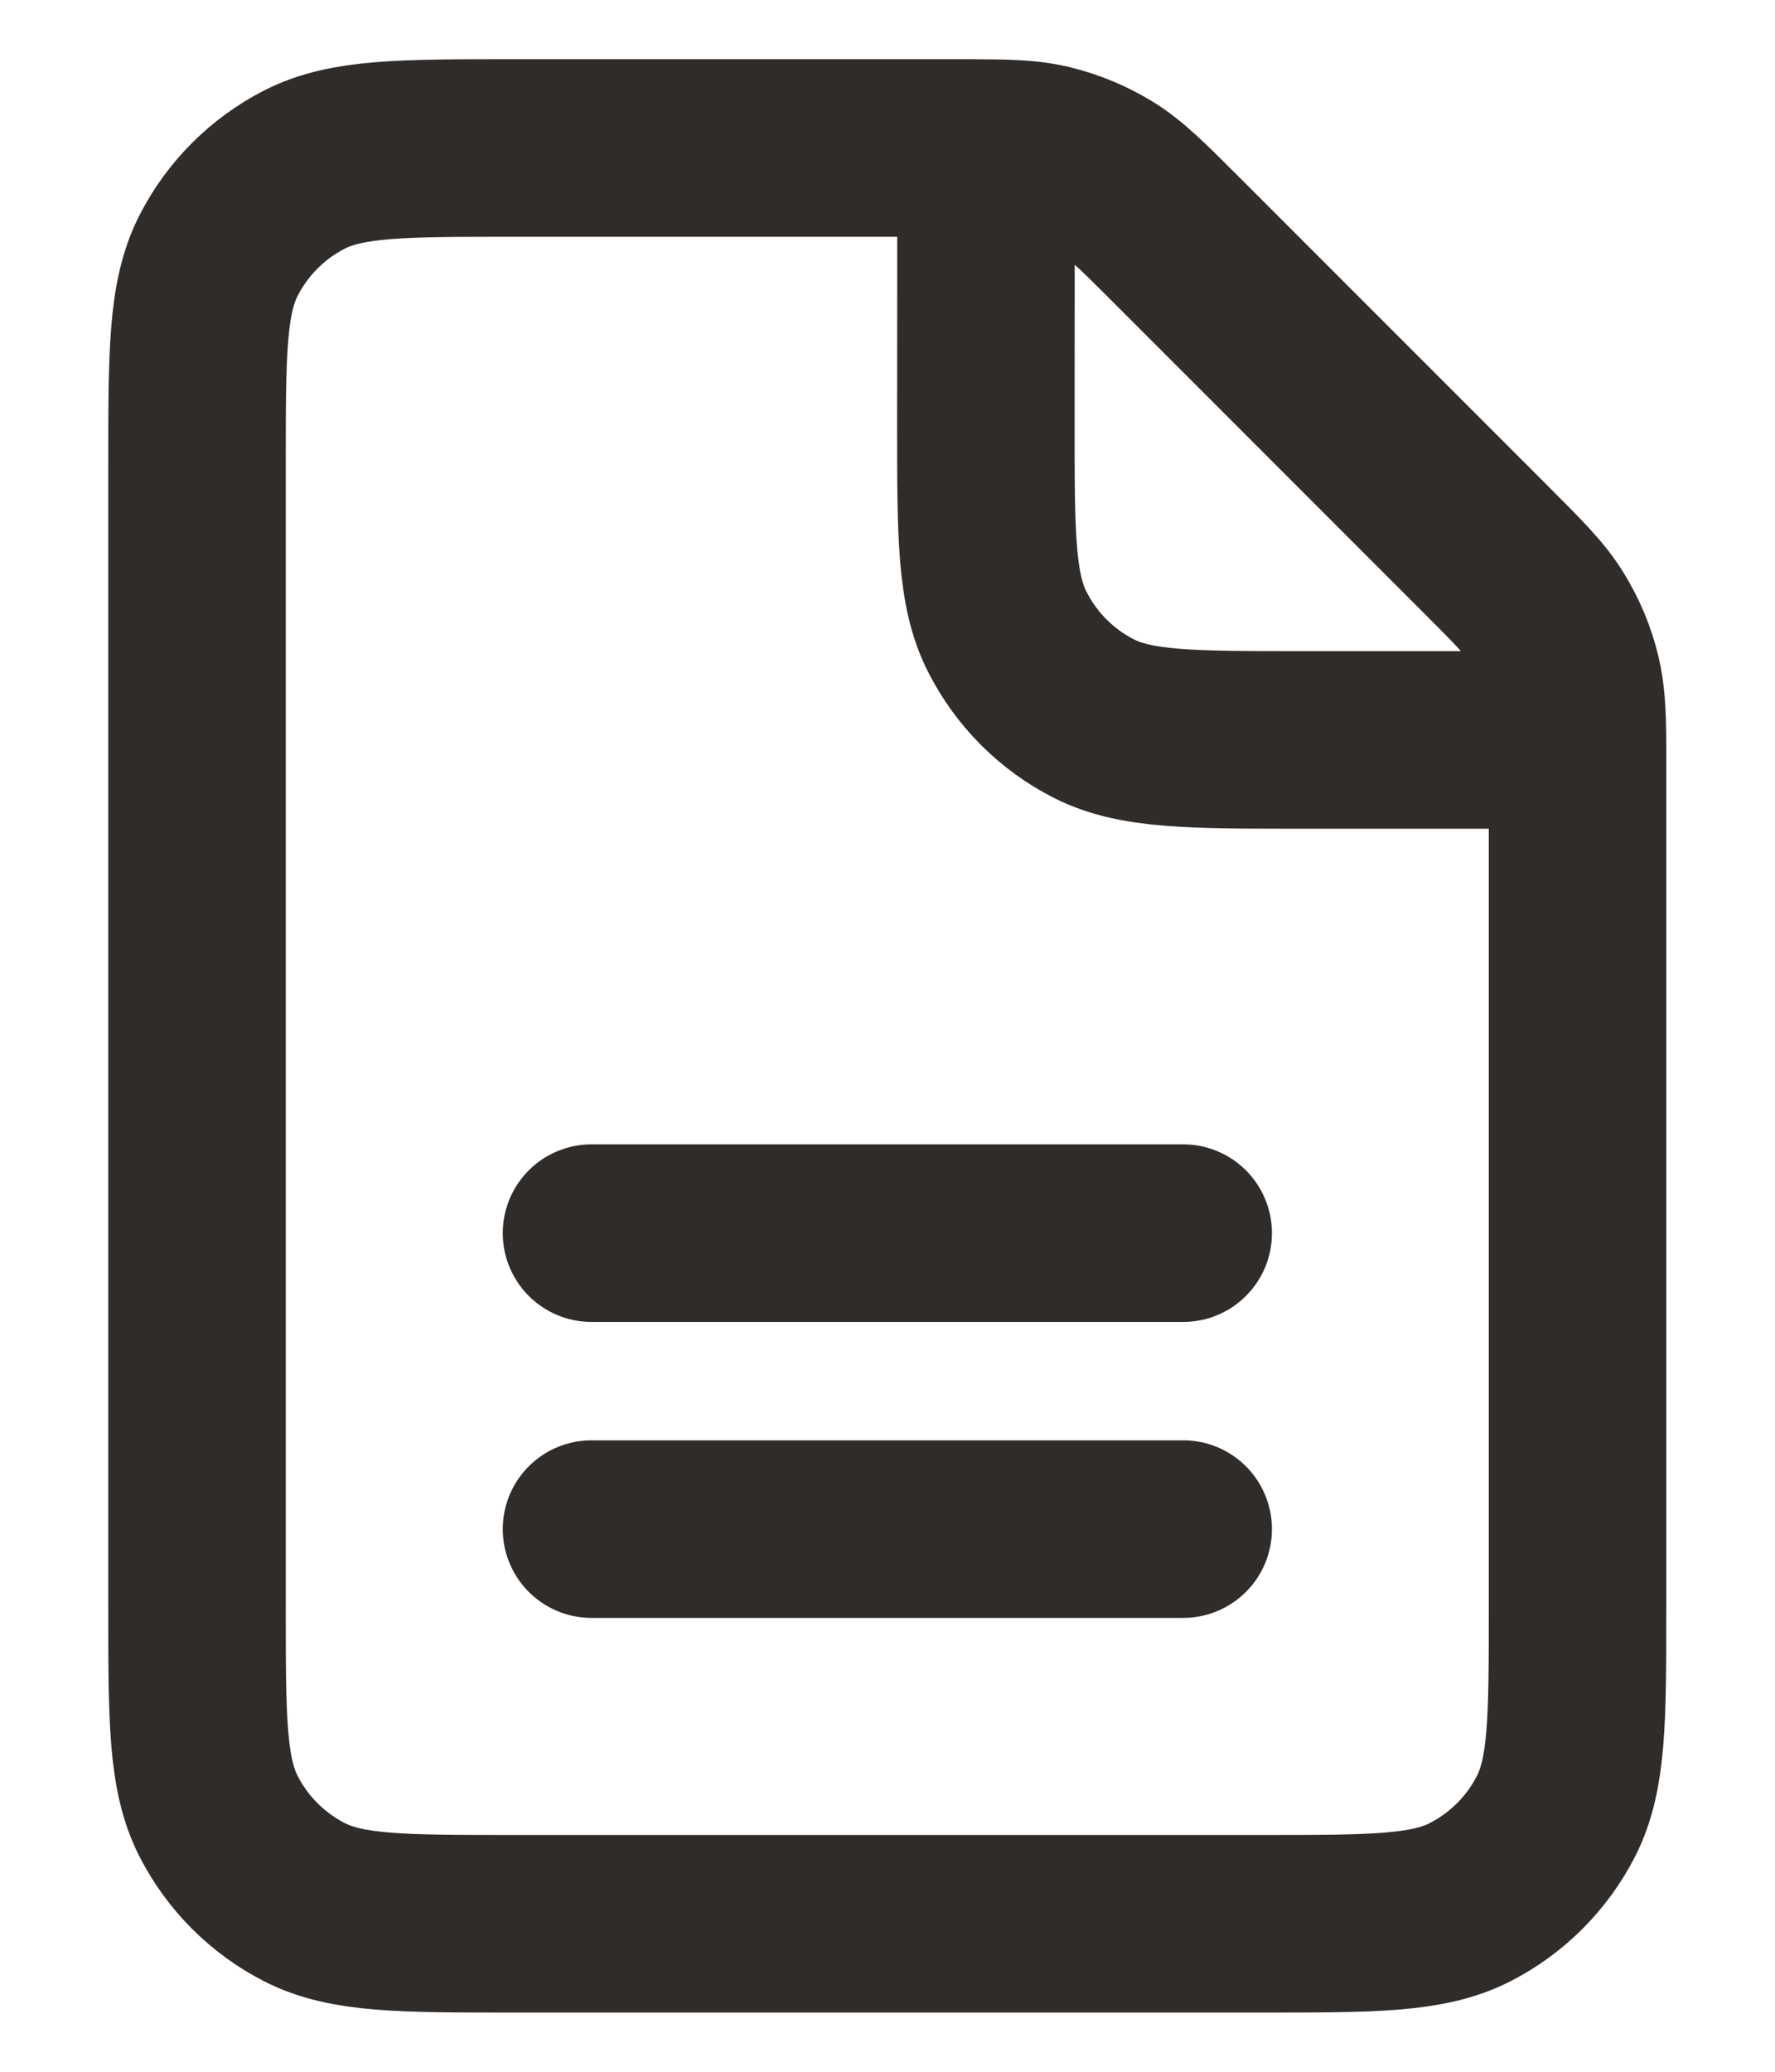 <?xml version="1.0" encoding="UTF-8"?>
<svg xmlns="http://www.w3.org/2000/svg" width="12" height="14" viewBox="0 0 12 14" fill="none">
  <path d="M3.999 10.333H7.999M3.999 8.333H7.999M6.666 1.001C6.602 1 6.53 1 6.449 1H3.465C2.719 1 2.345 1 2.06 1.145C1.809 1.273 1.605 1.477 1.477 1.728C1.332 2.013 1.332 2.387 1.332 3.133V10.867C1.332 11.614 1.332 11.987 1.477 12.272C1.605 12.523 1.809 12.727 2.06 12.855C2.345 13 2.718 13 3.463 13L8.534 13C9.279 13 9.652 13 9.937 12.855C10.188 12.727 10.392 12.523 10.52 12.272C10.665 11.987 10.665 11.614 10.665 10.869V5.217C10.665 5.135 10.665 5.064 10.665 5M6.666 1.001C6.856 1.002 6.976 1.009 7.091 1.037C7.227 1.07 7.357 1.124 7.477 1.197C7.611 1.279 7.727 1.395 7.957 1.625L10.041 3.709C10.271 3.939 10.386 4.054 10.468 4.189C10.541 4.308 10.596 4.438 10.628 4.574C10.656 4.689 10.663 4.81 10.665 5M6.666 1.001L6.665 2.867C6.665 3.614 6.665 3.987 6.811 4.272C6.939 4.523 7.142 4.727 7.393 4.855C7.678 5 8.051 5 8.797 5H10.665" stroke="#302C2A" stroke-width="1.2" stroke-linecap="round" stroke-linejoin="round"></path>
</svg>
